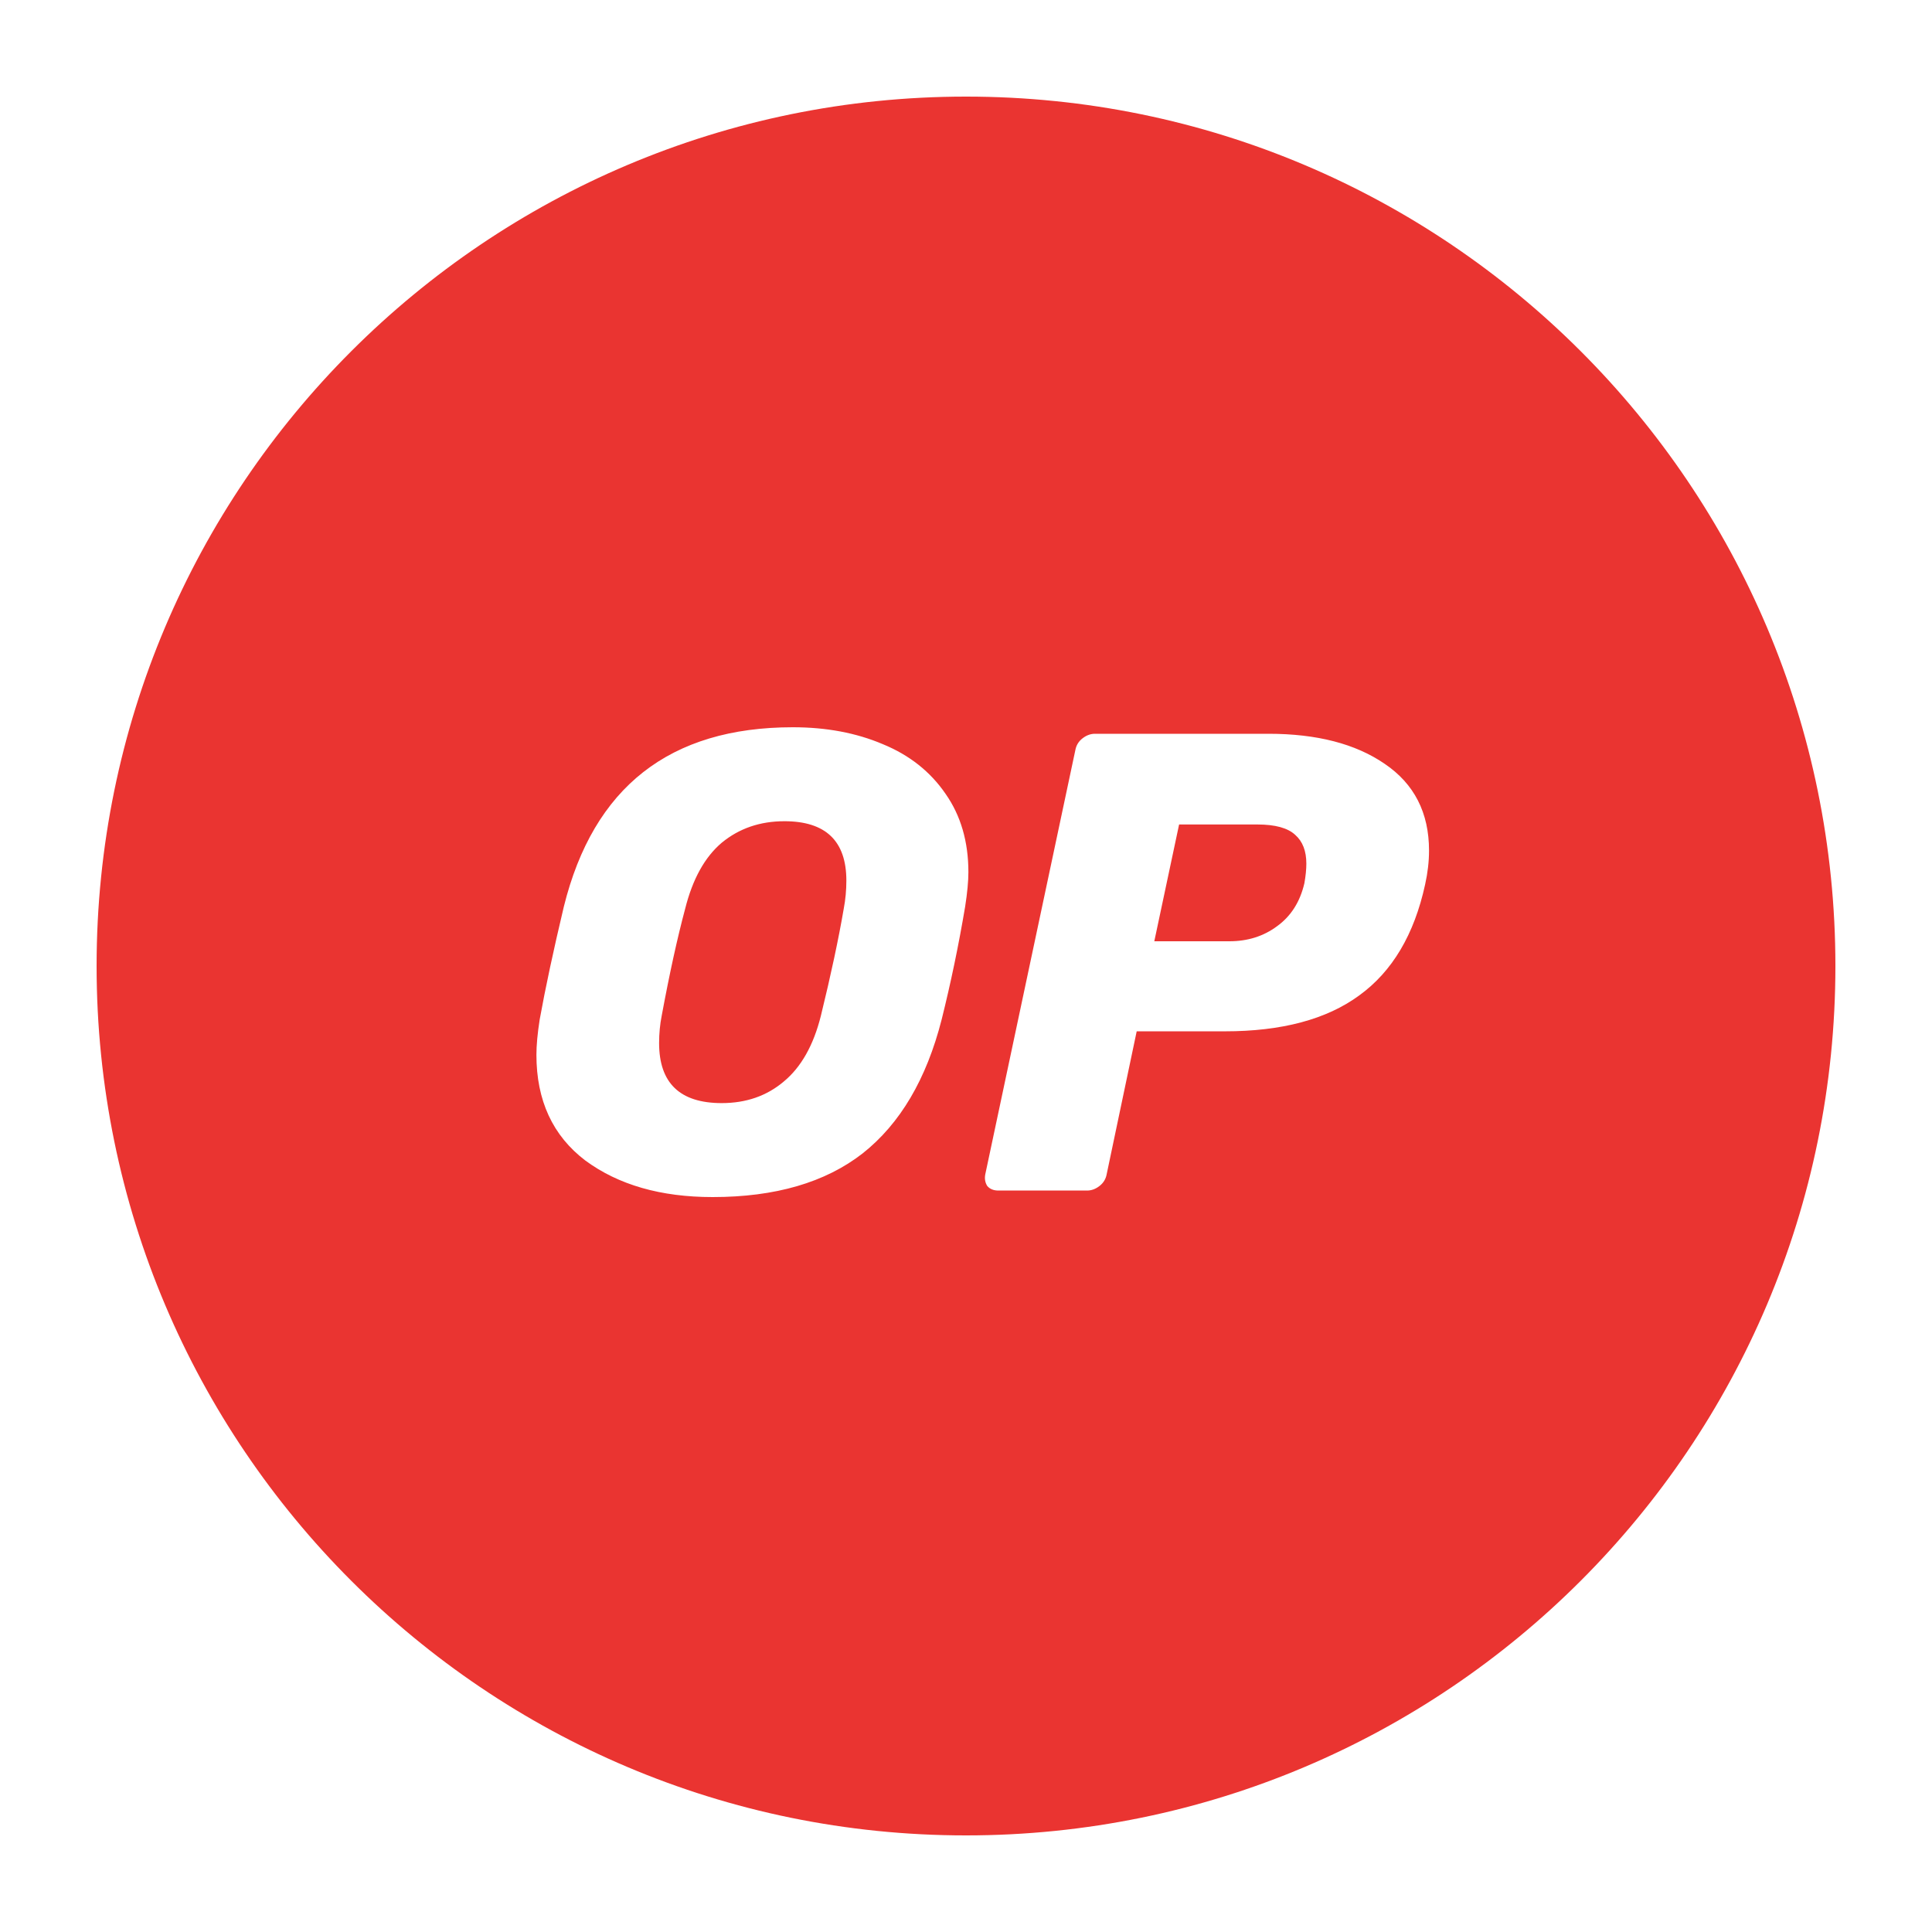 <svg width="80" height="80" viewBox="0 0 80 80" fill="none" xmlns="http://www.w3.org/2000/svg">
<path fill-rule="evenodd" clip-rule="evenodd" d="M40 76C59.882 76 76 59.882 76 40C76 20.118 59.882 4 40 4C20.118 4 4 20.118 4 40C4 59.882 20.118 76 40 76ZM29.507 49.568C27.364 49.568 25.607 49.064 24.238 48.055C22.887 47.028 22.212 45.569 22.212 43.678C22.212 43.282 22.257 42.795 22.347 42.219C22.581 40.922 22.914 39.364 23.347 37.544C24.572 32.591 27.733 30.114 32.831 30.114C34.218 30.114 35.461 30.348 36.559 30.816C37.658 31.267 38.523 31.951 39.153 32.87C39.784 33.771 40.099 34.852 40.099 36.112C40.099 36.491 40.054 36.968 39.964 37.544C39.694 39.148 39.369 40.706 38.991 42.219C38.361 44.687 37.271 46.533 35.722 47.758C34.173 48.965 32.101 49.568 29.507 49.568ZM29.885 45.677C30.894 45.677 31.75 45.38 32.452 44.786C33.173 44.191 33.686 43.282 33.992 42.057C34.407 40.364 34.722 38.886 34.938 37.626C35.01 37.247 35.046 36.86 35.046 36.464C35.046 34.824 34.191 34.005 32.48 34.005C31.471 34.005 30.606 34.302 29.885 34.896C29.183 35.491 28.679 36.401 28.372 37.626C28.048 38.832 27.724 40.309 27.4 42.057C27.328 42.417 27.292 42.795 27.292 43.191C27.292 44.849 28.156 45.677 29.885 45.677ZM40.88 49.109C40.988 49.235 41.142 49.298 41.34 49.298H45.014C45.194 49.298 45.366 49.235 45.528 49.109C45.69 48.983 45.789 48.821 45.825 48.623L47.068 42.705H50.715C53.075 42.705 54.931 42.21 56.282 41.219C57.651 40.228 58.56 38.697 59.011 36.626C59.119 36.139 59.173 35.671 59.173 35.221C59.173 33.653 58.56 32.456 57.335 31.627C56.128 30.798 54.525 30.384 52.526 30.384H45.339C45.158 30.384 44.987 30.447 44.825 30.573C44.663 30.699 44.564 30.861 44.528 31.059L40.799 48.623C40.763 48.803 40.79 48.965 40.88 49.109ZM52.877 38.355C52.319 38.769 51.661 38.976 50.905 38.976H47.797L48.824 34.14H52.066C52.805 34.14 53.327 34.284 53.634 34.572C53.94 34.842 54.093 35.239 54.093 35.761C54.093 35.995 54.066 36.265 54.012 36.572C53.832 37.346 53.453 37.941 52.877 38.355Z" fill="#EA3431"/>
</svg>
